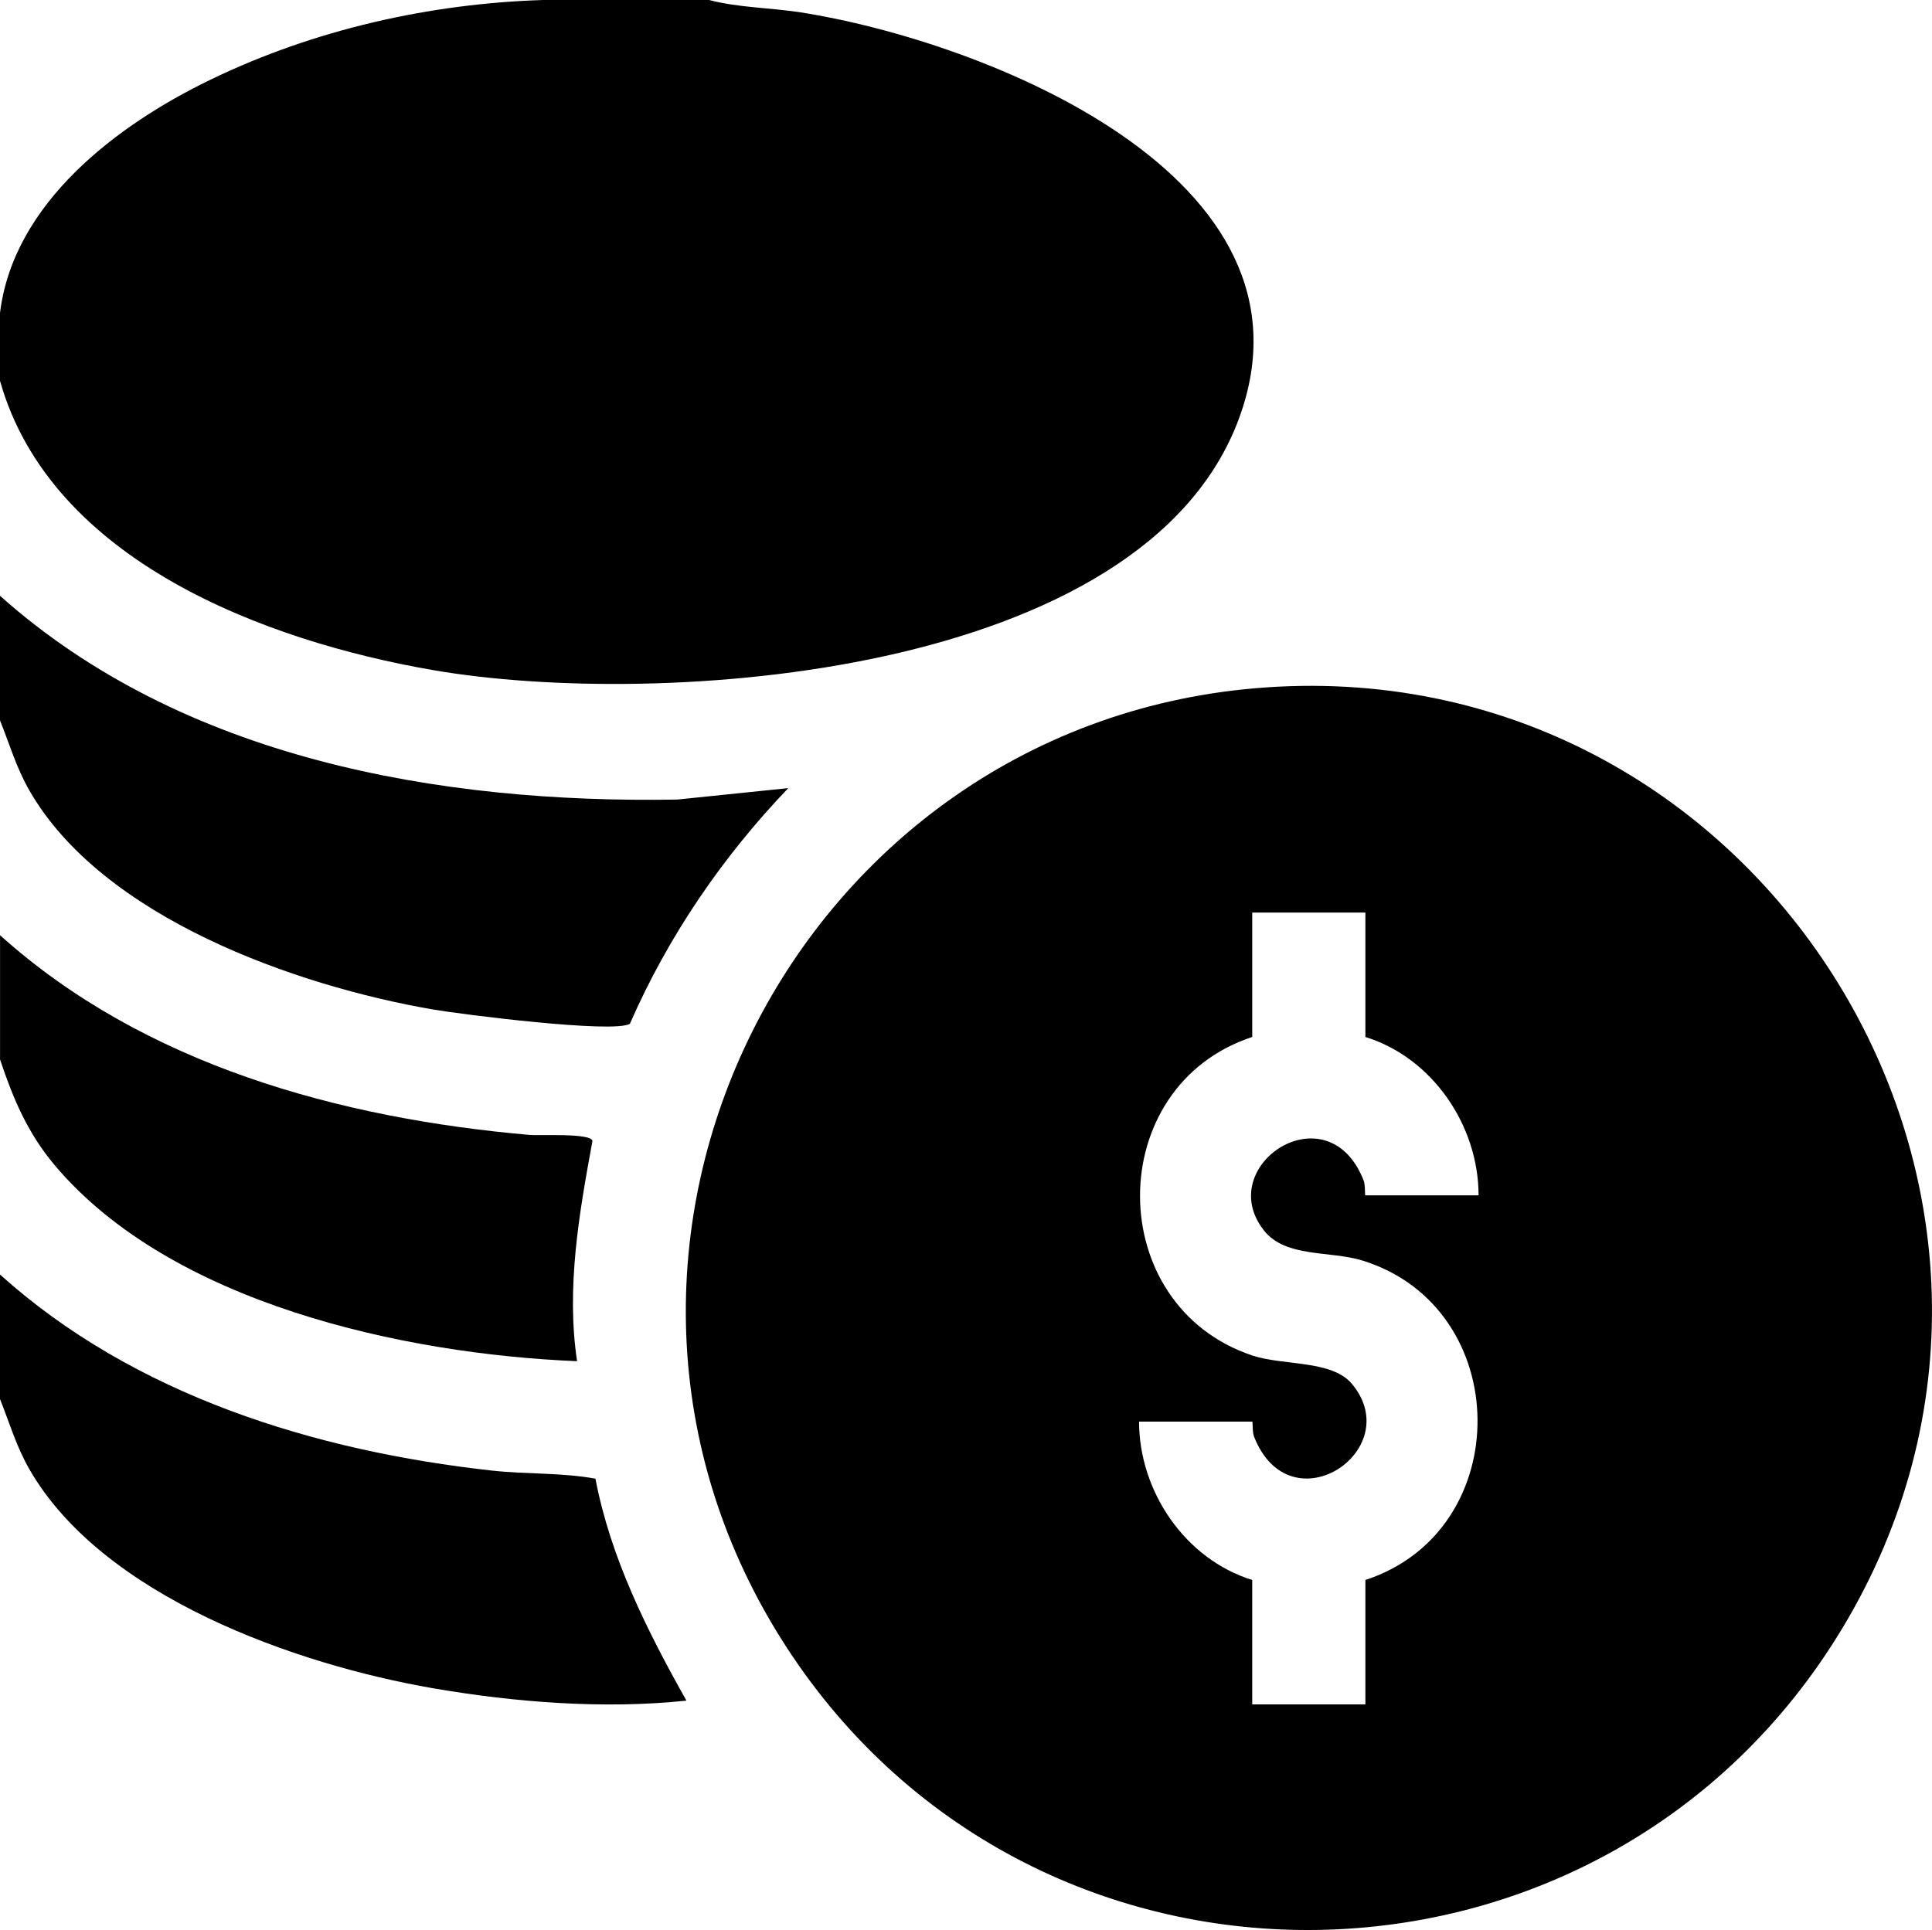 <?xml version="1.0" encoding="UTF-8"?>
<svg id="Layer_2" data-name="Layer 2" xmlns="http://www.w3.org/2000/svg" viewBox="0 0 383.43 383.13">
  <g id="Layer_1-2" data-name="Layer 1">
    <g>
      <path d="M140.73,0c5.88,1.54,12.15,1.52,18.13,2.45,36.1,5.64,104.82,32.41,87.03,80.63-18.95,51.35-114.98,57.72-159.96,49.94C52.67,127.27,10.09,111.32,0,75.6v-13.47C2.65,40.35,23.13,24.85,41.69,15.86,62.41,5.81,85.45.7,107.79,0h32.94Z"/>
      <path d="M0,118.27c36.2,32.31,87.08,41.26,134.39,40.45l22.05-2.27c-13.09,13.69-23.82,29.38-31.43,46.78-3.24,1.96-33.39-1.86-39.09-2.84-27.26-4.71-65.57-18.22-80.07-43.44-2.64-4.6-3.92-9.15-5.86-13.98v-24.7Z"/>
      <path d="M0,253.01c26.64,23.98,62.49,35.04,97.69,38.92,6.81.75,13.73.37,20.48,1.6,3.01,15.75,10.28,30.22,18.06,44.06-16.34,1.73-34.06.35-50.31-2.46-27.24-4.71-65.56-18.21-80.07-43.44-2.64-4.6-3.92-9.15-5.86-13.98v-24.7Z"/>
      <path d="M0,185.64c28.58,25.73,67.44,36.37,105.18,39.66,1.81.16,12.18-.42,12.4,1.19-2.64,14.35-5.24,29.17-3.05,43.72-34.37-1.42-80.54-11.44-103.68-38.91-5.35-6.36-8.23-13.16-10.84-20.97v-24.7Z"/>
      <path d="M251.35,136.45c-93.44,6.4-146.6,111.56-95.22,190.59,49.7,76.46,162.37,74.29,209.46-3.74,51.51-85.34-15.28-193.63-114.24-186.85ZM250.87,244.29c4.32,5.42,13.1,3.95,19.52,5.94,30.15,9.32,30.57,53.62.59,63.41v24.7h-22.46v-24.7c-13.35-4.14-22.46-17.63-22.46-31.44h22.46c.15,0-.02,2,.36,2.98,7.16,18.24,30.37,2.71,19.45-10.44-4-4.82-13.63-3.6-19.79-5.66-29.71-9.93-29.72-53.47-.02-63.23v-24.7h22.46v24.7c13.35,4.14,22.46,17.63,22.46,31.44h-22.46c-.15,0,.02-2-.36-2.98-7.11-18.09-29.99-2.9-19.74,9.99Z"/>
    </g>
  </g>
</svg>